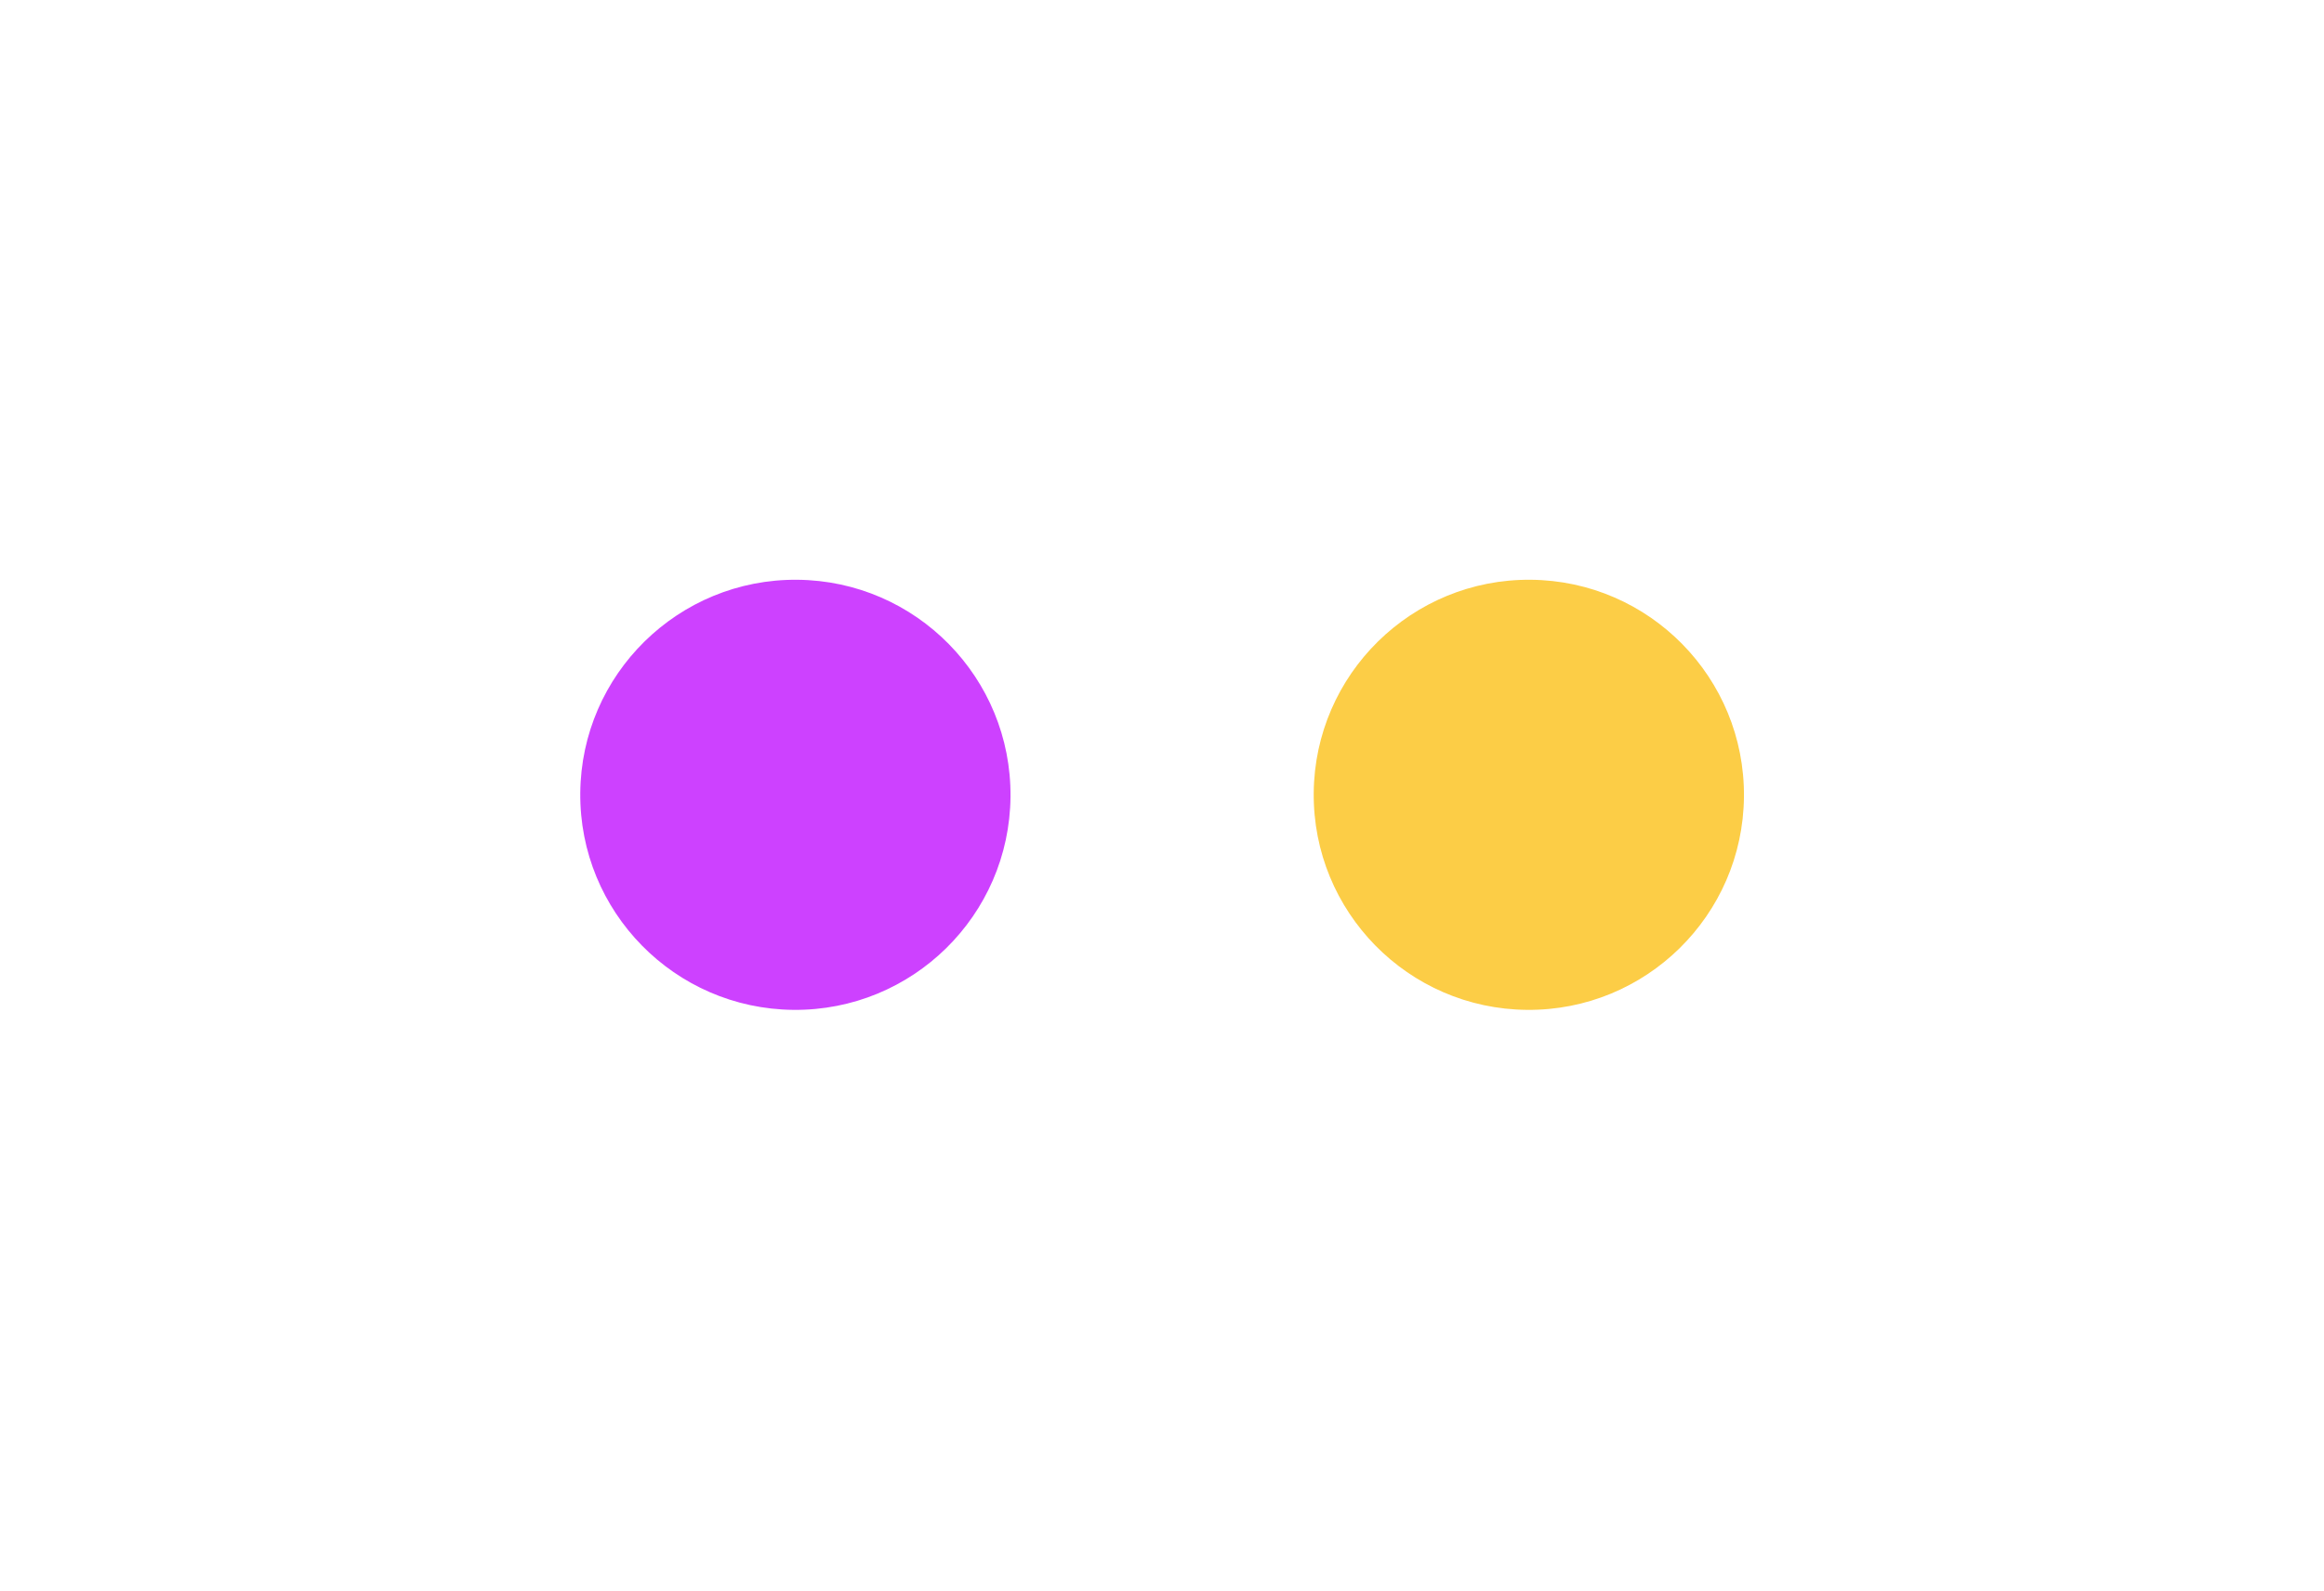 <svg xmlns="http://www.w3.org/2000/svg" width="1199" height="821" viewBox="0 0 1199 821" fill="none"><g opacity="0.8" filter="url(#filter0_f_302_22734)"><circle cx="788.757" cy="410.184" r="110.988" transform="rotate(0.5 788.757 410.184)" fill="#FBC018"></circle></g><g opacity="0.8" filter="url(#filter1_f_302_22734)"><circle cx="410.357" cy="410.184" r="110.988" transform="rotate(0.5 410.357 410.184)" fill="#C111FF"></circle></g><defs><filter id="filter0_f_302_22734" x="378.605" y="0.031" width="820.305" height="820.305" filterUnits="userSpaceOnUse" color-interpolation-filters="sRGB"><feGaussianBlur stdDeviation="149.582"></feGaussianBlur></filter><filter id="filter1_f_302_22734" x="0.204" y="0.031" width="820.305" height="820.305" filterUnits="userSpaceOnUse" color-interpolation-filters="sRGB"><feGaussianBlur stdDeviation="149.582"></feGaussianBlur></filter></defs></svg>